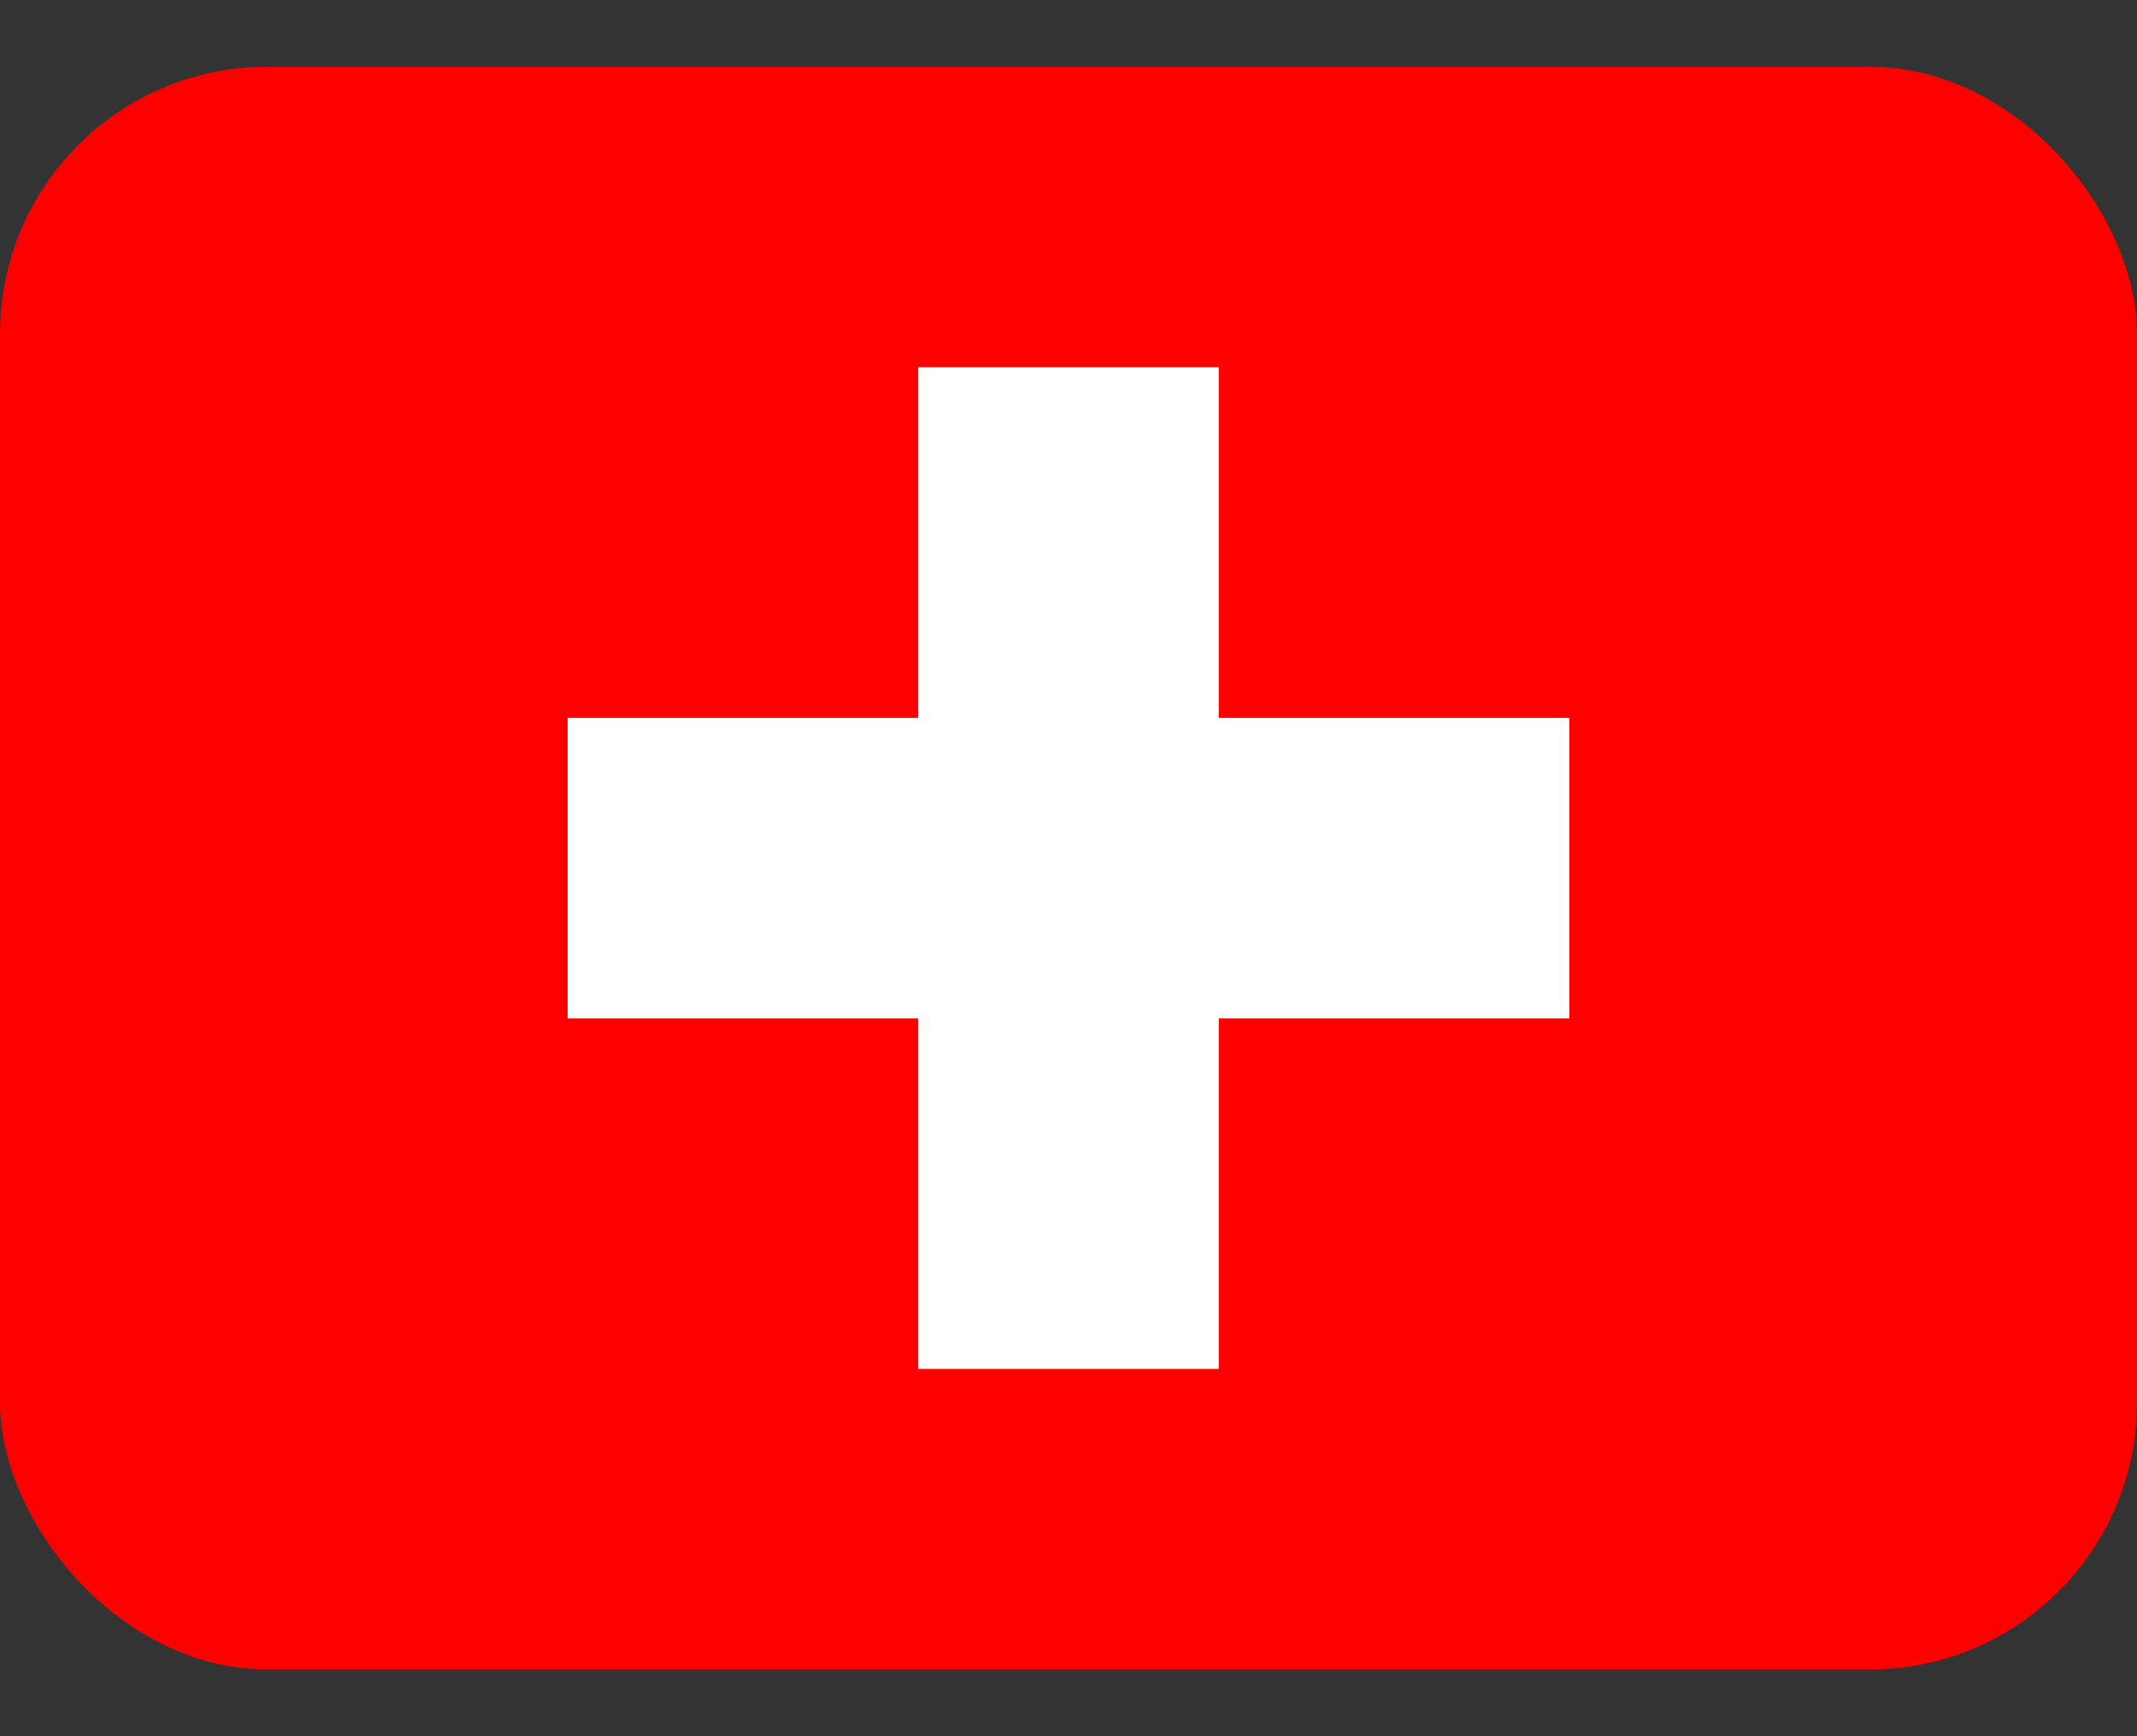 <svg width="16" height="13" viewBox="0 0 16 13" fill="none" xmlns="http://www.w3.org/2000/svg">
<rect x="0" y="0" width="16" height="13" fill="#333333" stroke="none"/>
<g clip-path="url(#clip0_1_24)">
<path fill-rule="evenodd" clip-rule="evenodd" d="M0 0.5H16V12.5H0V0.5Z" fill="#FF0000"/>
<path fill-rule="evenodd" clip-rule="evenodd" d="M4.25 5.375H11.75V7.625H4.25V5.375Z" fill="white"/>
<path fill-rule="evenodd" clip-rule="evenodd" d="M6.875 2.75H9.125V10.25H6.875V2.75Z" fill="white"/>
</g>
<defs>
<clipPath id="clip0_1_24">
<rect y="0.5" width="16" height="12" rx="2" fill="white"/>
</clipPath>
</defs>
</svg>
